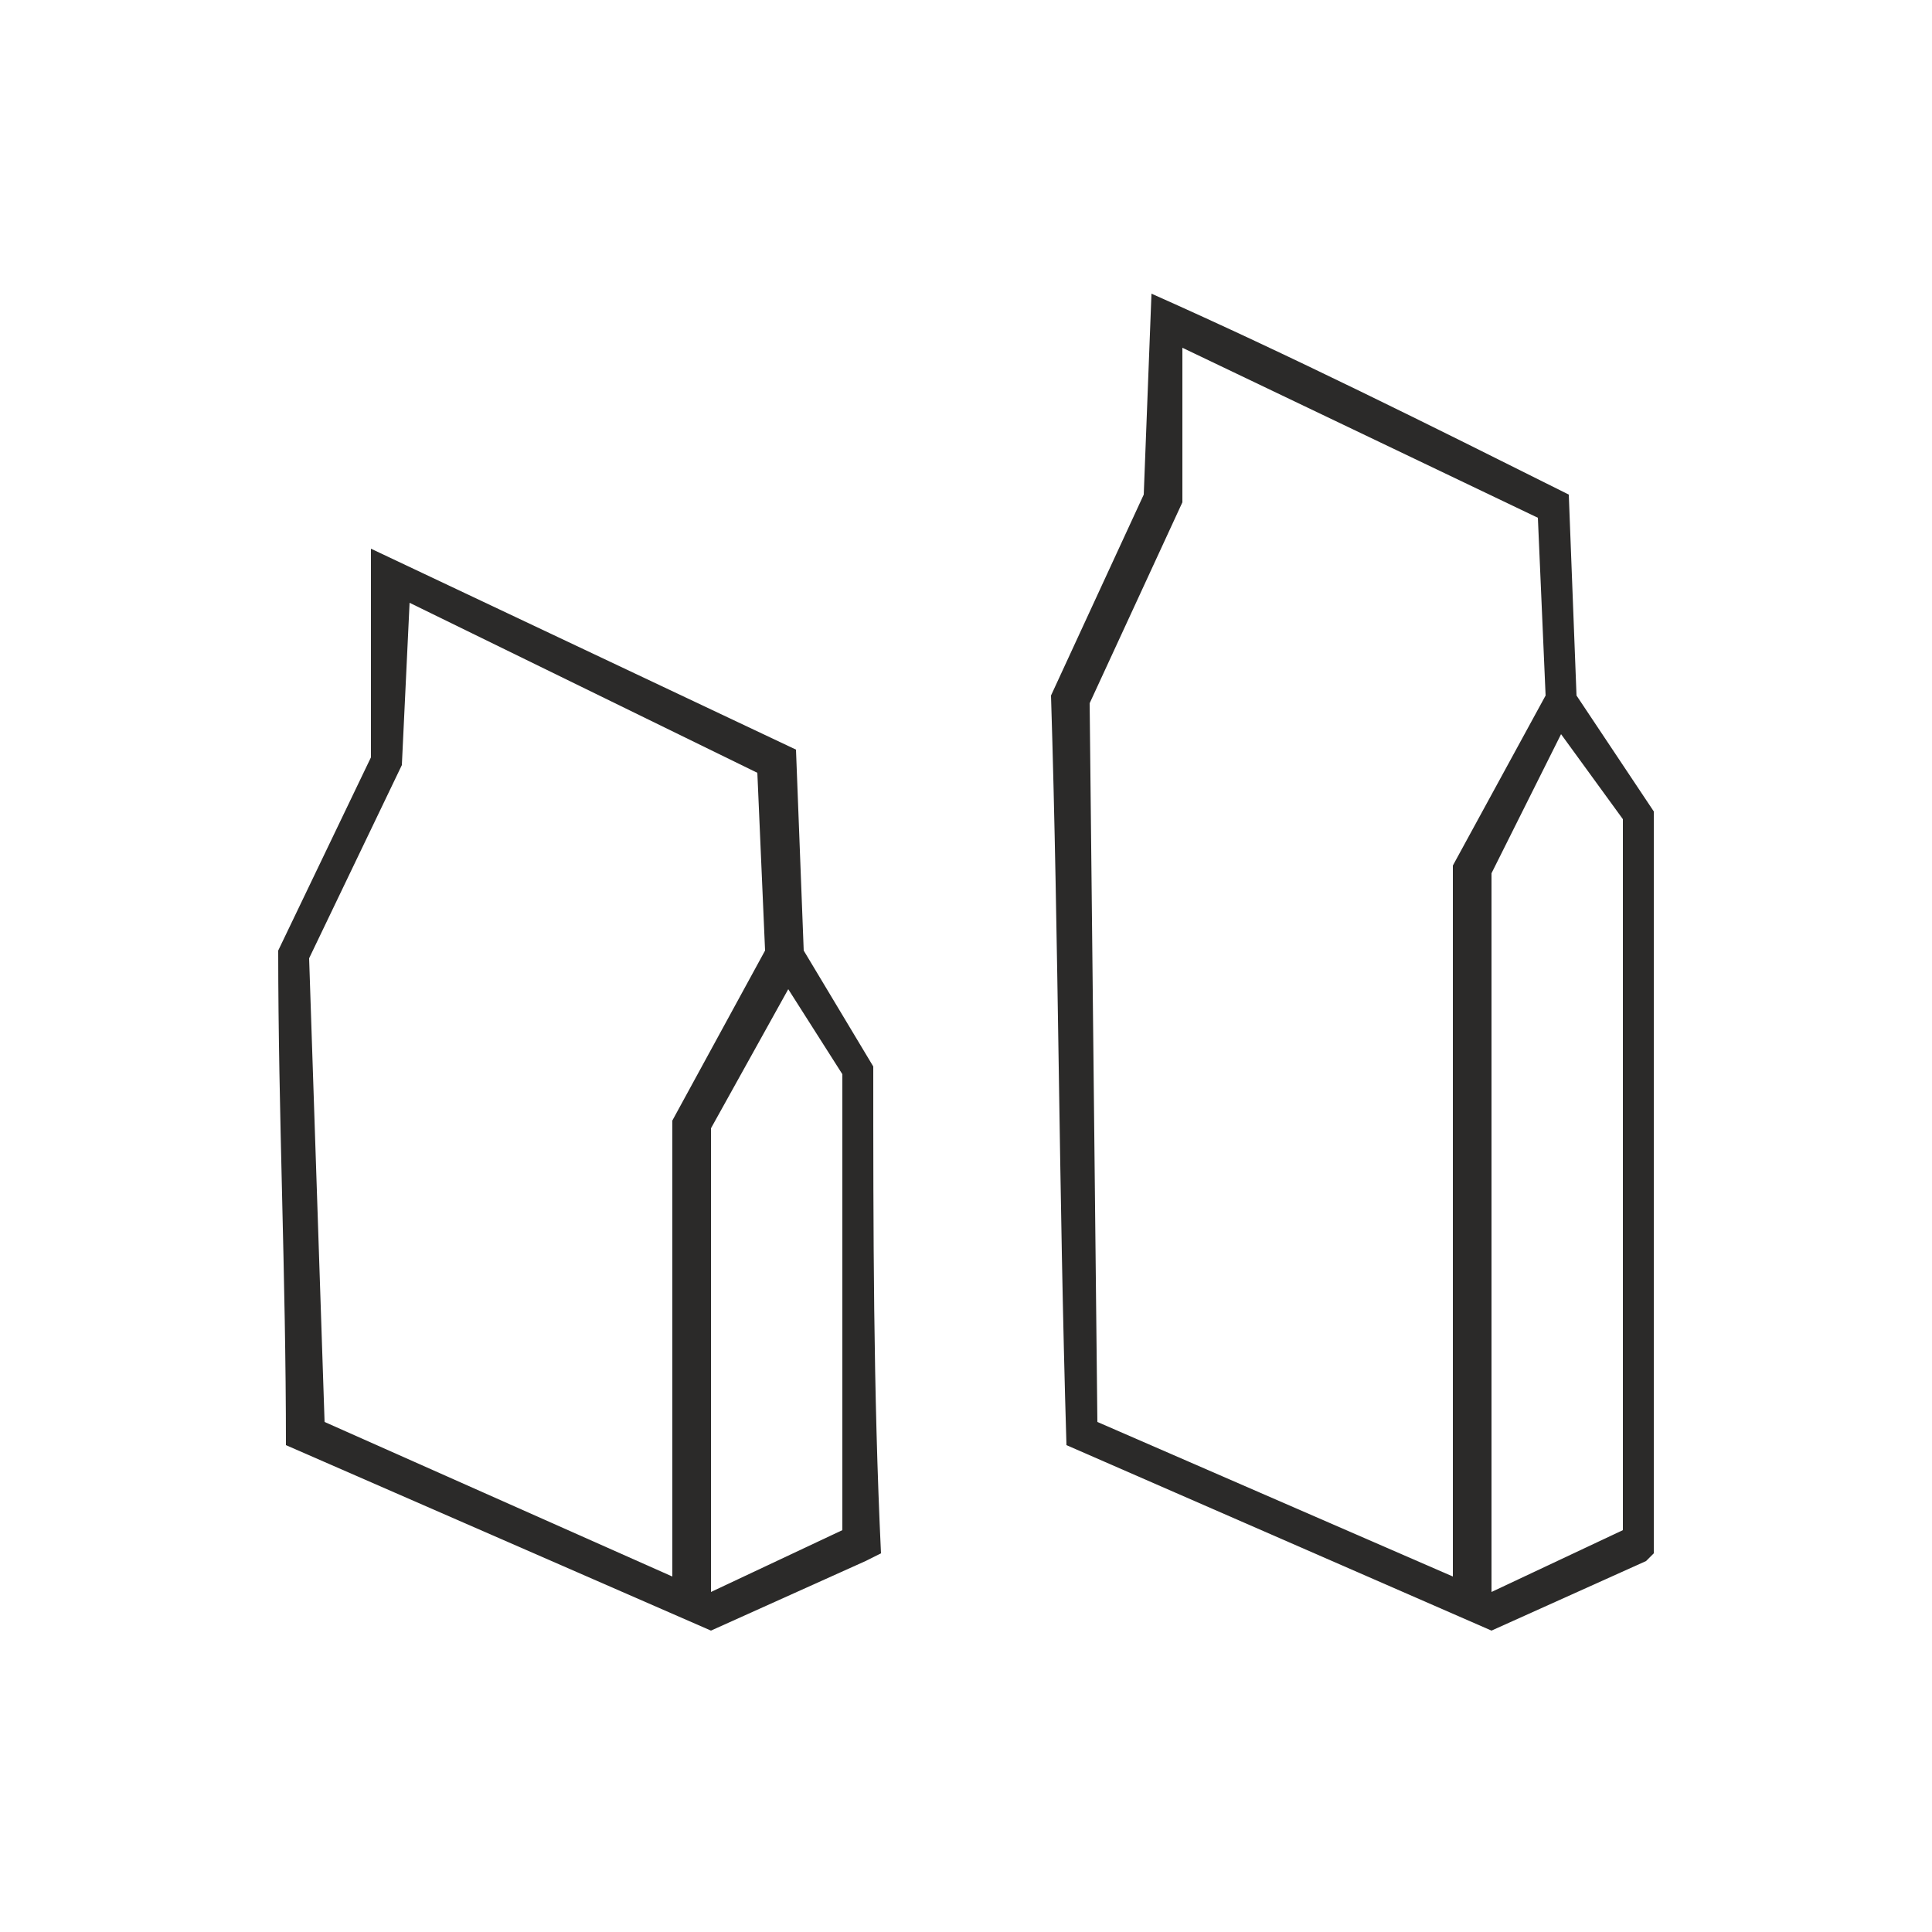 <svg xmlns="http://www.w3.org/2000/svg" width="250" height="250" shape-rendering="geometricPrecision" text-rendering="geometricPrecision" image-rendering="optimizeQuality" fill-rule="evenodd" clip-rule="evenodd"><path d="M193 206l17-8v-92l-8-11-9 18v93zm20-4l-20 9-55-24c-1-33-1-65-2-97l12-26 1-26c18 8 36 17 54 26l1 26 10 15v96l-1 1zm-121 4l17-8v-59l-7-11-10 18v60zm20-4l-20 9-55-24c0-22-1-43-1-64l12-25V71l55 26 1 26 9 15c0 21 0 42 1 63l-2 1zm87-135l-46-22v20l-12 26 1 93 46 20v-92l12-22-1-23zM98 100L53 78l-1 21-12 25 2 60 45 20v-59l12-22-1-23z" fill="#2b2a29" fill-rule="nonzero"/><path fill="none" d="M0 0h250v250H0z"/></svg>